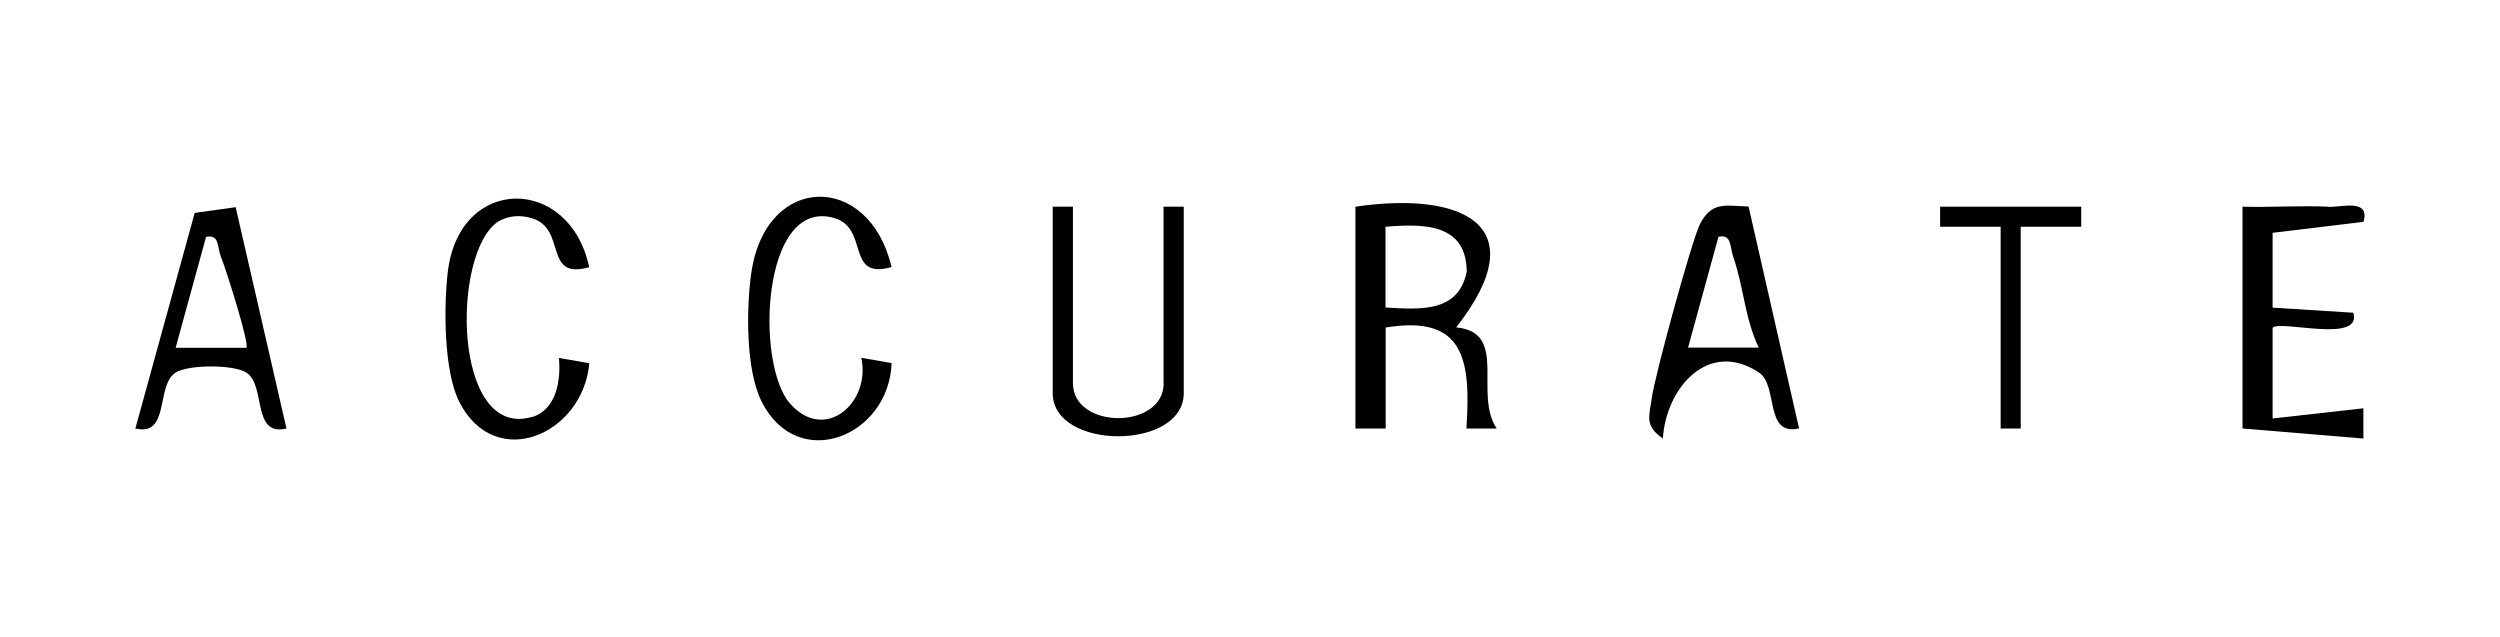 <?xml version="1.0" encoding="UTF-8"?>
<svg id="Layer_1" data-name="Layer 1" xmlns="http://www.w3.org/2000/svg" width="157" height="40" viewBox="0 0 157 40">
  <path d="M91.45,20.56c5.09-6.5.29-8.55-6.33-7.58v13.93h1.9s0-6.34,0-6.34c4.99-.83,5.35,2.09,5.07,6.34h1.9c-1.47-2.22.76-6.03-2.53-6.35ZM87.01,19.31v-5.07c2.42-.2,5.08-.2,5.1,2.82-.51,2.58-2.92,2.38-5.1,2.25Z"/>
  <path d="M106.77,14.05c-.51.97-2.87,9.62-3.04,10.95-.15,1.14-.48,1.72.7,2.54.18-3.13,2.83-6.27,6.04-4.14,1.22.82.32,4.03,2.51,3.5l-3.17-13.93c-1.47-.05-2.3-.33-3.04,1.08ZM106.01,21.83l1.91-6.96c.85-.19.71.66.93,1.27.65,1.86.73,3.9,1.6,5.69h-4.43Z"/>
  <path d="M12.23,13.36l-3.73,13.55c2.18.52,1.28-2.69,2.51-3.5.8-.53,3.68-.53,4.48,0,1.22.82.32,4.03,2.5,3.5l-3.19-13.9-2.57.36ZM15.46,21.84h-4.43s1.91-6.96,1.91-6.96c.86-.19.69.65.94,1.26.33.82,1.81,5.5,1.59,5.7Z"/>
  <path d="M146.22,12.98c-1.79-.08-3.6.05-5.39,0v13.93l7.59.63v-1.9l-5.7.64v-5.7c.5-.5,5.64,1.02,5.07-.94l-5.07-.32v-4.7s5.71-.69,5.71-.69c.42-1.47-1.36-.91-2.21-.94Z"/>
  <path d="M49.62,25.35c-2.21-2.49-1.79-12.97,2.76-11.66,2.24.64.7,3.91,3.61,3.08-1.4-5.97-7.91-5.93-8.81.38-.32,2.25-.35,6.11.66,8.09,2.29,4.5,8.01,2.13,8.15-2.44l-1.9-.33c.61,2.81-2.28,5.36-4.47,2.88Z"/>
  <path d="M73.08,24.06c0,2.93-5.7,2.93-5.7,0v-11.08h-1.27v11.71c0,3.61,8.23,3.61,8.23,0v-11.71h-1.27v11.08Z"/>
  <path d="M33.38,26.19c-4.96,1.4-5.05-10.33-2.09-12.28.67-.38,1.37-.42,2.1-.21,2.24.65.7,3.91,3.61,3.08-1.21-5.76-8.16-5.83-8.88.31-.26,2.2-.25,6.25.73,8.16,2.26,4.42,7.76,2.04,8.16-2.44l-1.91-.33c.13,1.4-.15,3.27-1.72,3.72Z"/>
  <polygon points="121.84 14.24 125.64 14.24 125.64 26.91 126.9 26.91 126.9 14.24 130.7 14.24 130.7 12.98 121.84 12.98 121.84 14.24"/>
</svg>